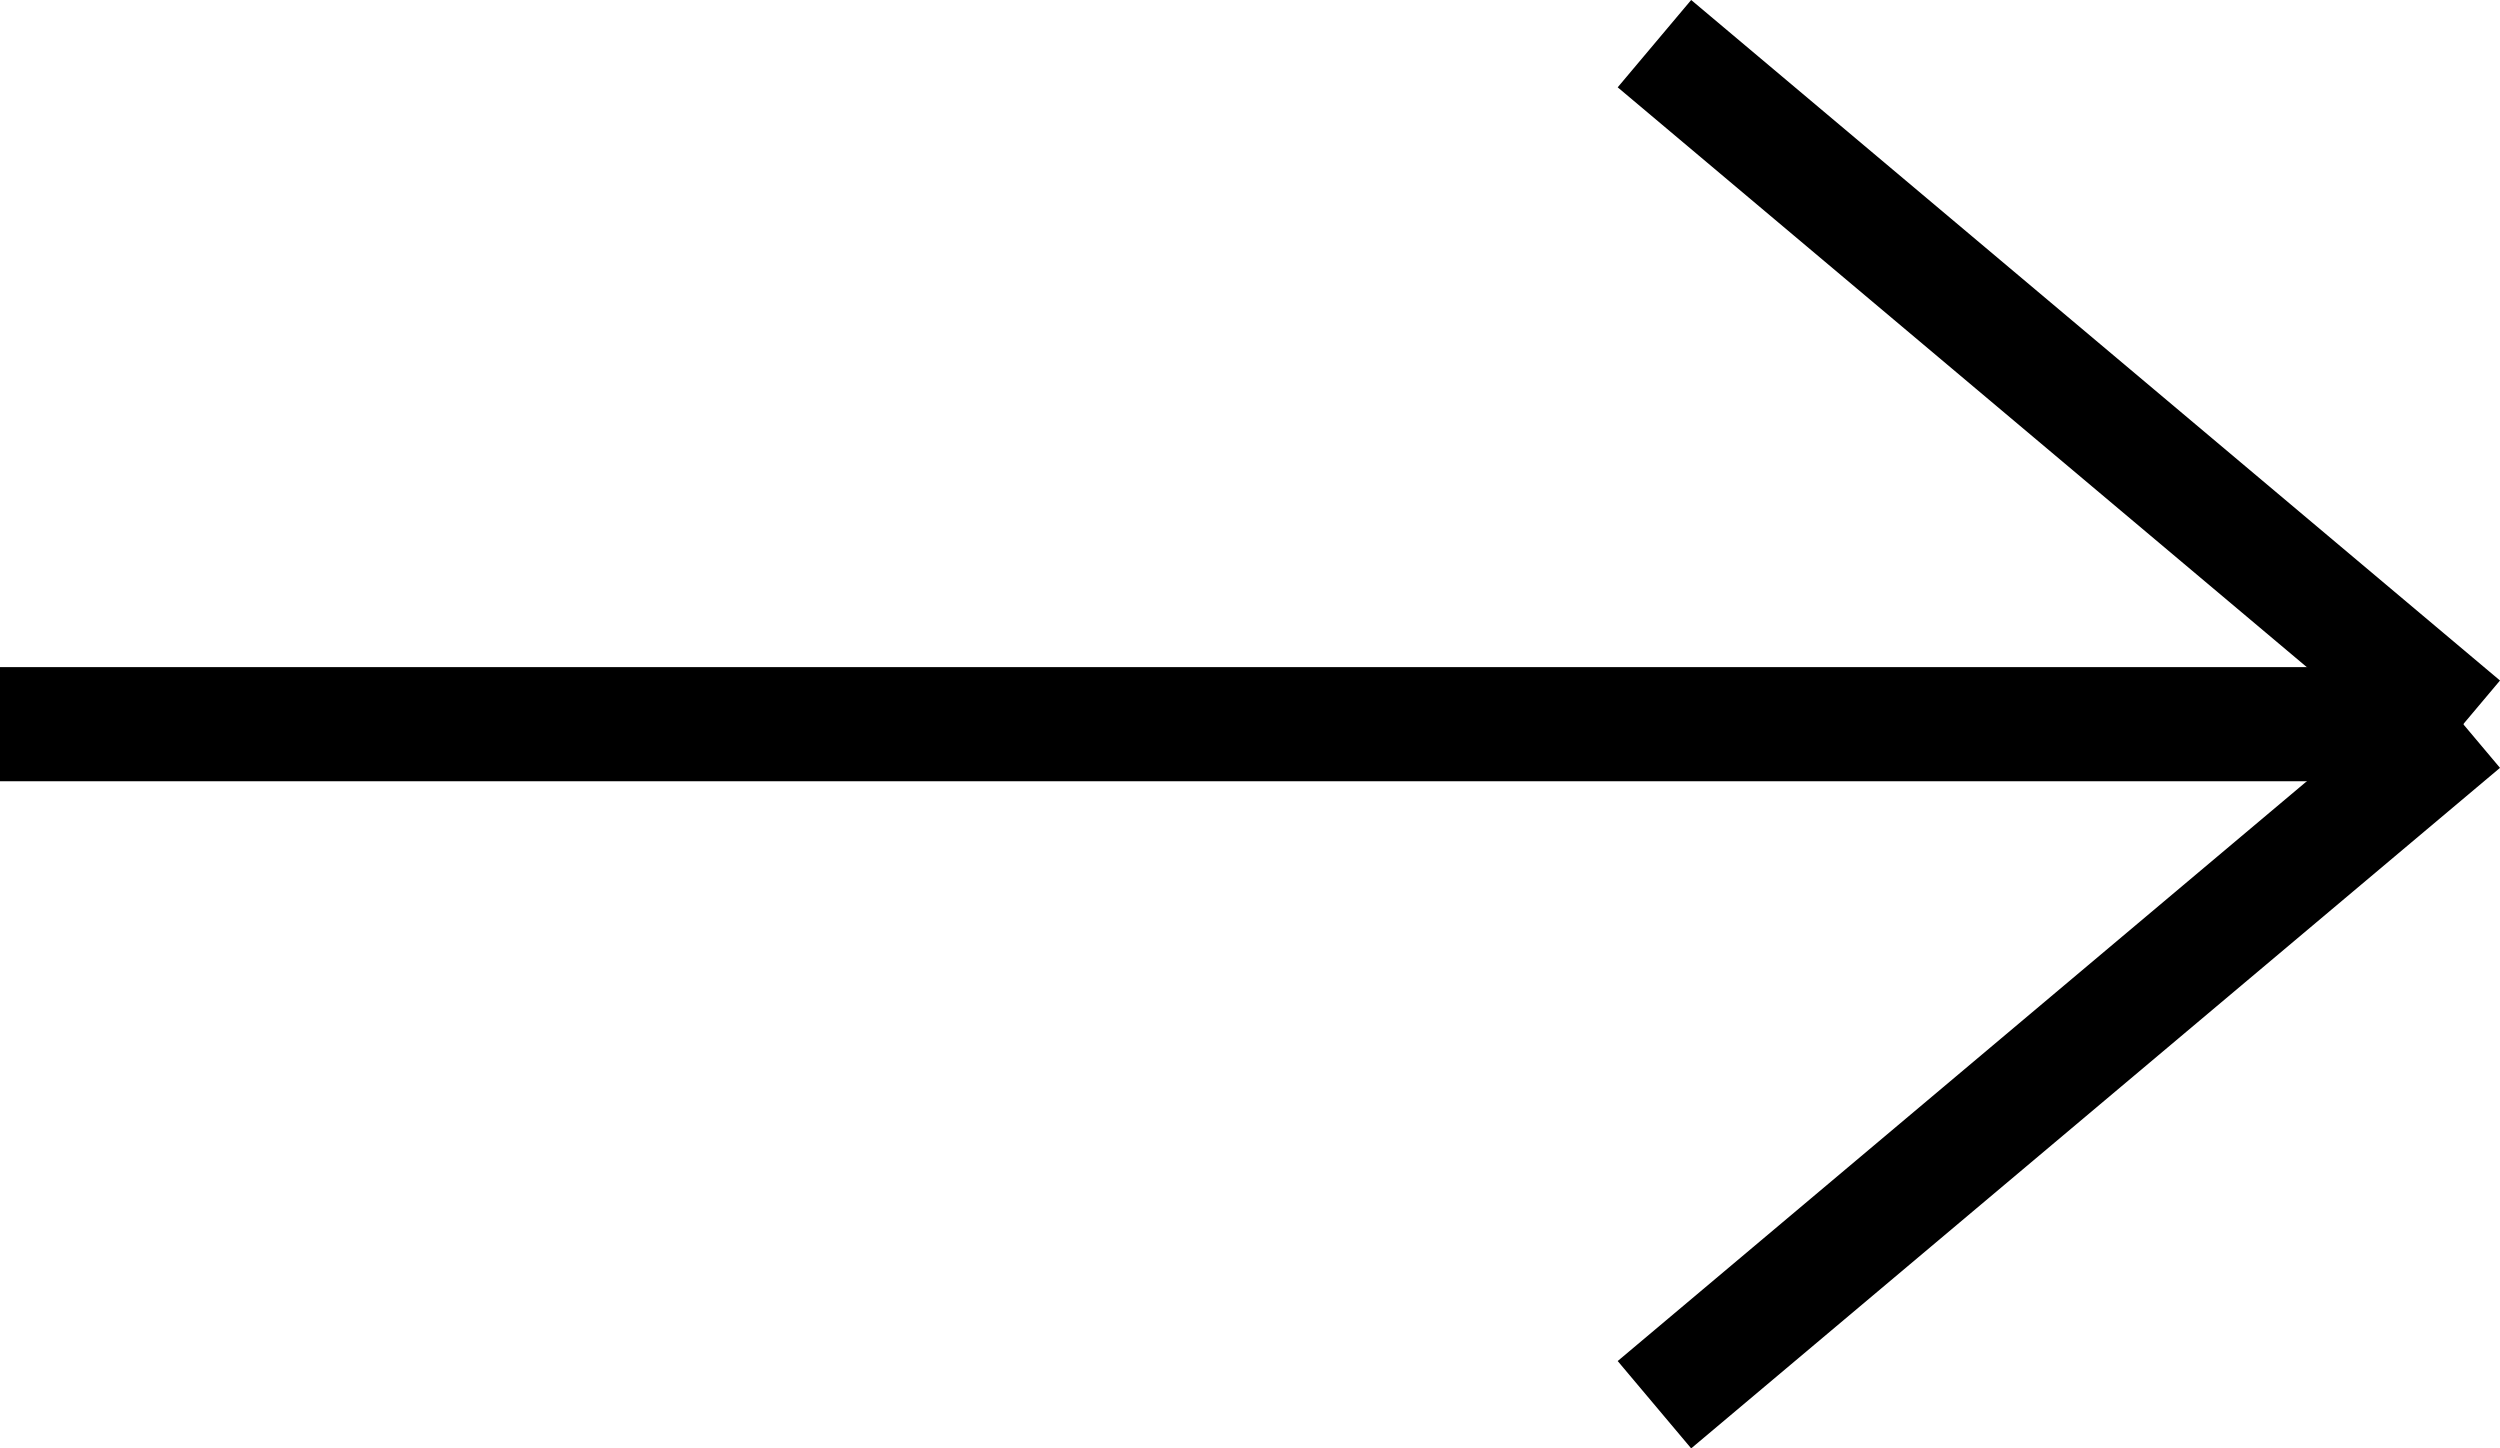 <svg xmlns="http://www.w3.org/2000/svg" width="43.808" height="25.381" viewBox="0 0 43.808 25.381">
  <g id="arrow_servicio" transform="translate(-1030.5 -4498.725)">
    <line id="Línea_6" data-name="Línea 6" x2="43.164" transform="translate(1030.5 4511.415)" fill="none" stroke="#000" stroke-width="2"/>
    <line id="Línea_7" data-name="Línea 7" x2="14.173" y2="11.925" transform="translate(1059.491 4499.49)" fill="none" stroke="#000" stroke-width="2"/>
    <line id="Línea_8" data-name="Línea 8" x1="14.173" y2="11.925" transform="translate(1059.491 4511.415)" fill="none" stroke="#000" stroke-width="2"/>
  </g>
</svg>

